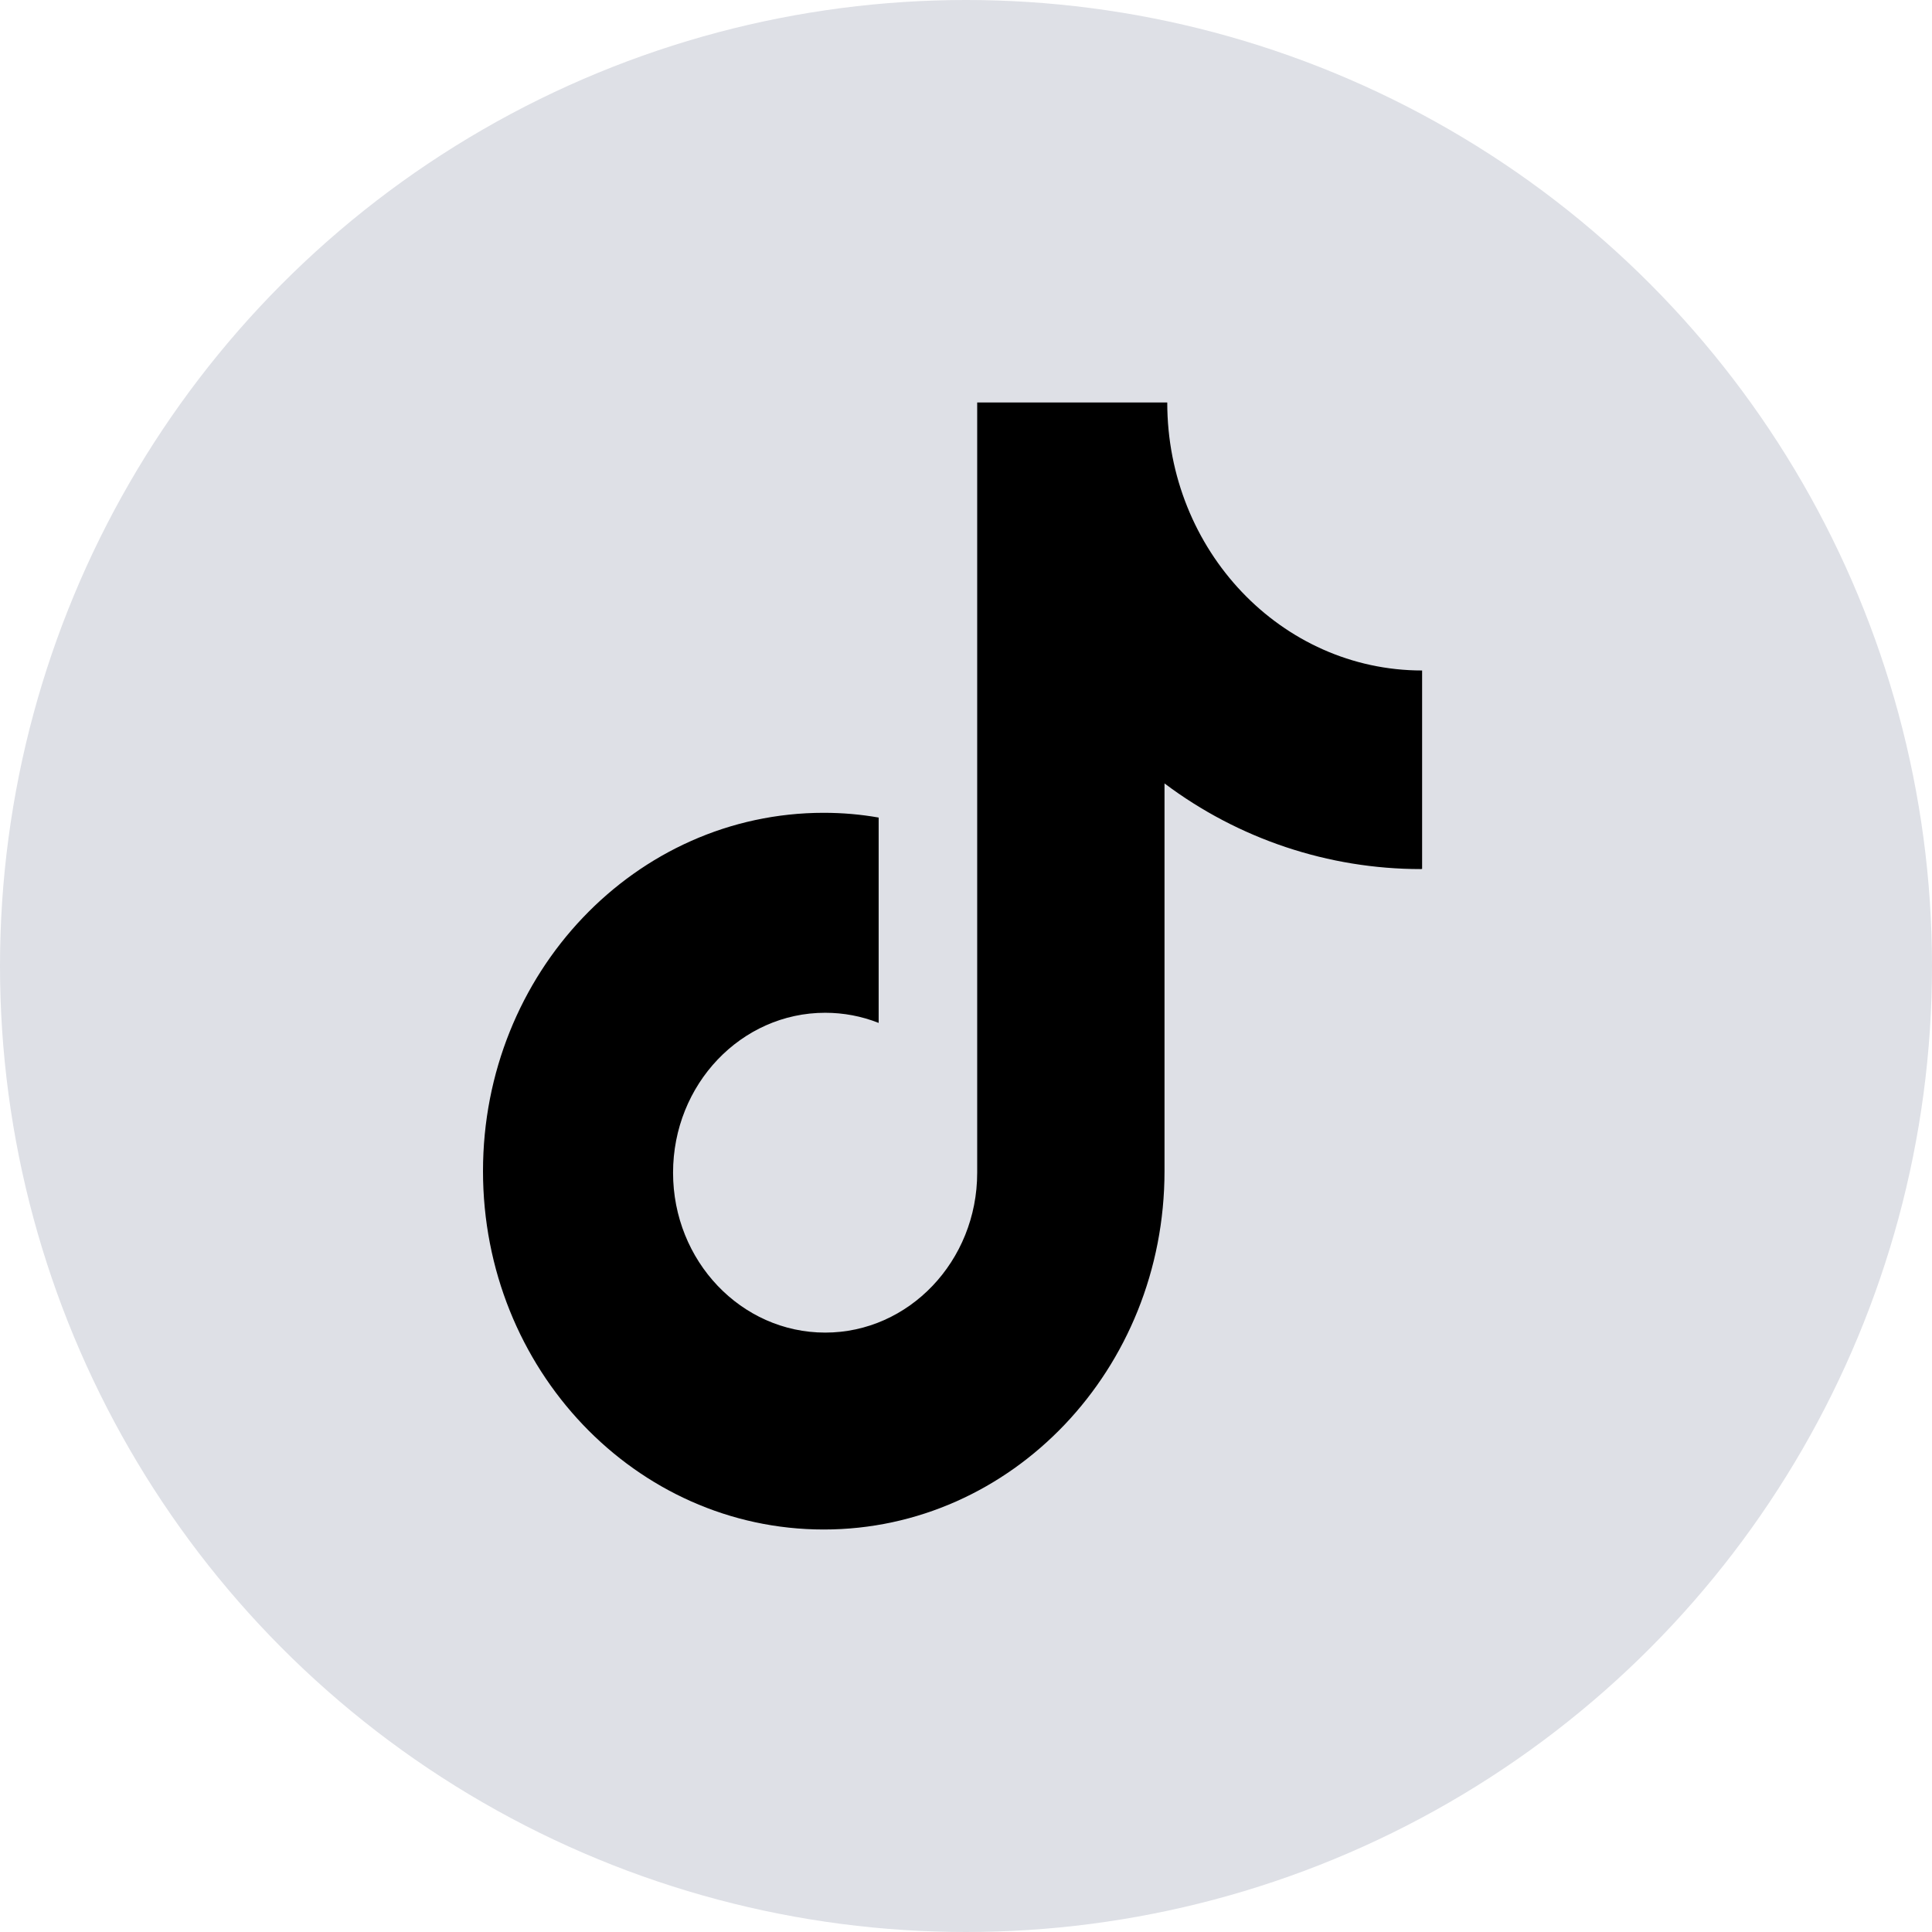 <?xml version="1.0" encoding="UTF-8"?>
<svg width="24px" height="24px" viewBox="0 0 24 24" version="1.1" xmlns="http://www.w3.org/2000/svg" xmlns:xlink="http://www.w3.org/1999/xlink">
    <title>抖音</title>
    <g id="全球招商门户" stroke="none" stroke-width="1" fill="none" fill-rule="evenodd">
        <g id="自营招商门户-首页" transform="translate(-1096, -6052)">
            <g id="编组-32备份" transform="translate(0, 5560)">
                <g id="编组-8" transform="translate(680, 462)">
                    <g id="编组-24" transform="translate(96, 30)">
                        <g id="抖音" transform="translate(320, 0)">
                            <circle id="椭圆形备份-2" fill="#DEE0E6" cx="12" cy="12" r="12"></circle>
                            <g transform="translate(6, 5)" fill="#000000" fill-rule="nonzero" id="路径">
                                <path d="M11.65,5.796 C10.501,5.796 9.384,5.422 8.466,4.732 L8.466,9.548 C8.466,12.008 6.571,14 4.233,14 C1.895,14 0,12.008 0,9.548 C0,7.089 1.895,5.097 4.233,5.097 C4.467,5.097 4.694,5.117 4.915,5.156 L4.915,7.707 C4.703,7.623 4.478,7.581 4.251,7.581 C3.207,7.581 2.361,8.47 2.361,9.568 C2.361,10.664 3.207,11.554 4.251,11.554 C5.292,11.554 6.139,10.664 6.139,9.568 L6.139,0 L8.5,0 C8.5,1.839 9.918,3.329 11.666,3.329 L11.666,5.794 L11.65,5.796"></path>
                            </g>
                        </g>
                    </g>
                </g>
            </g>
        </g>
    </g>
</svg>